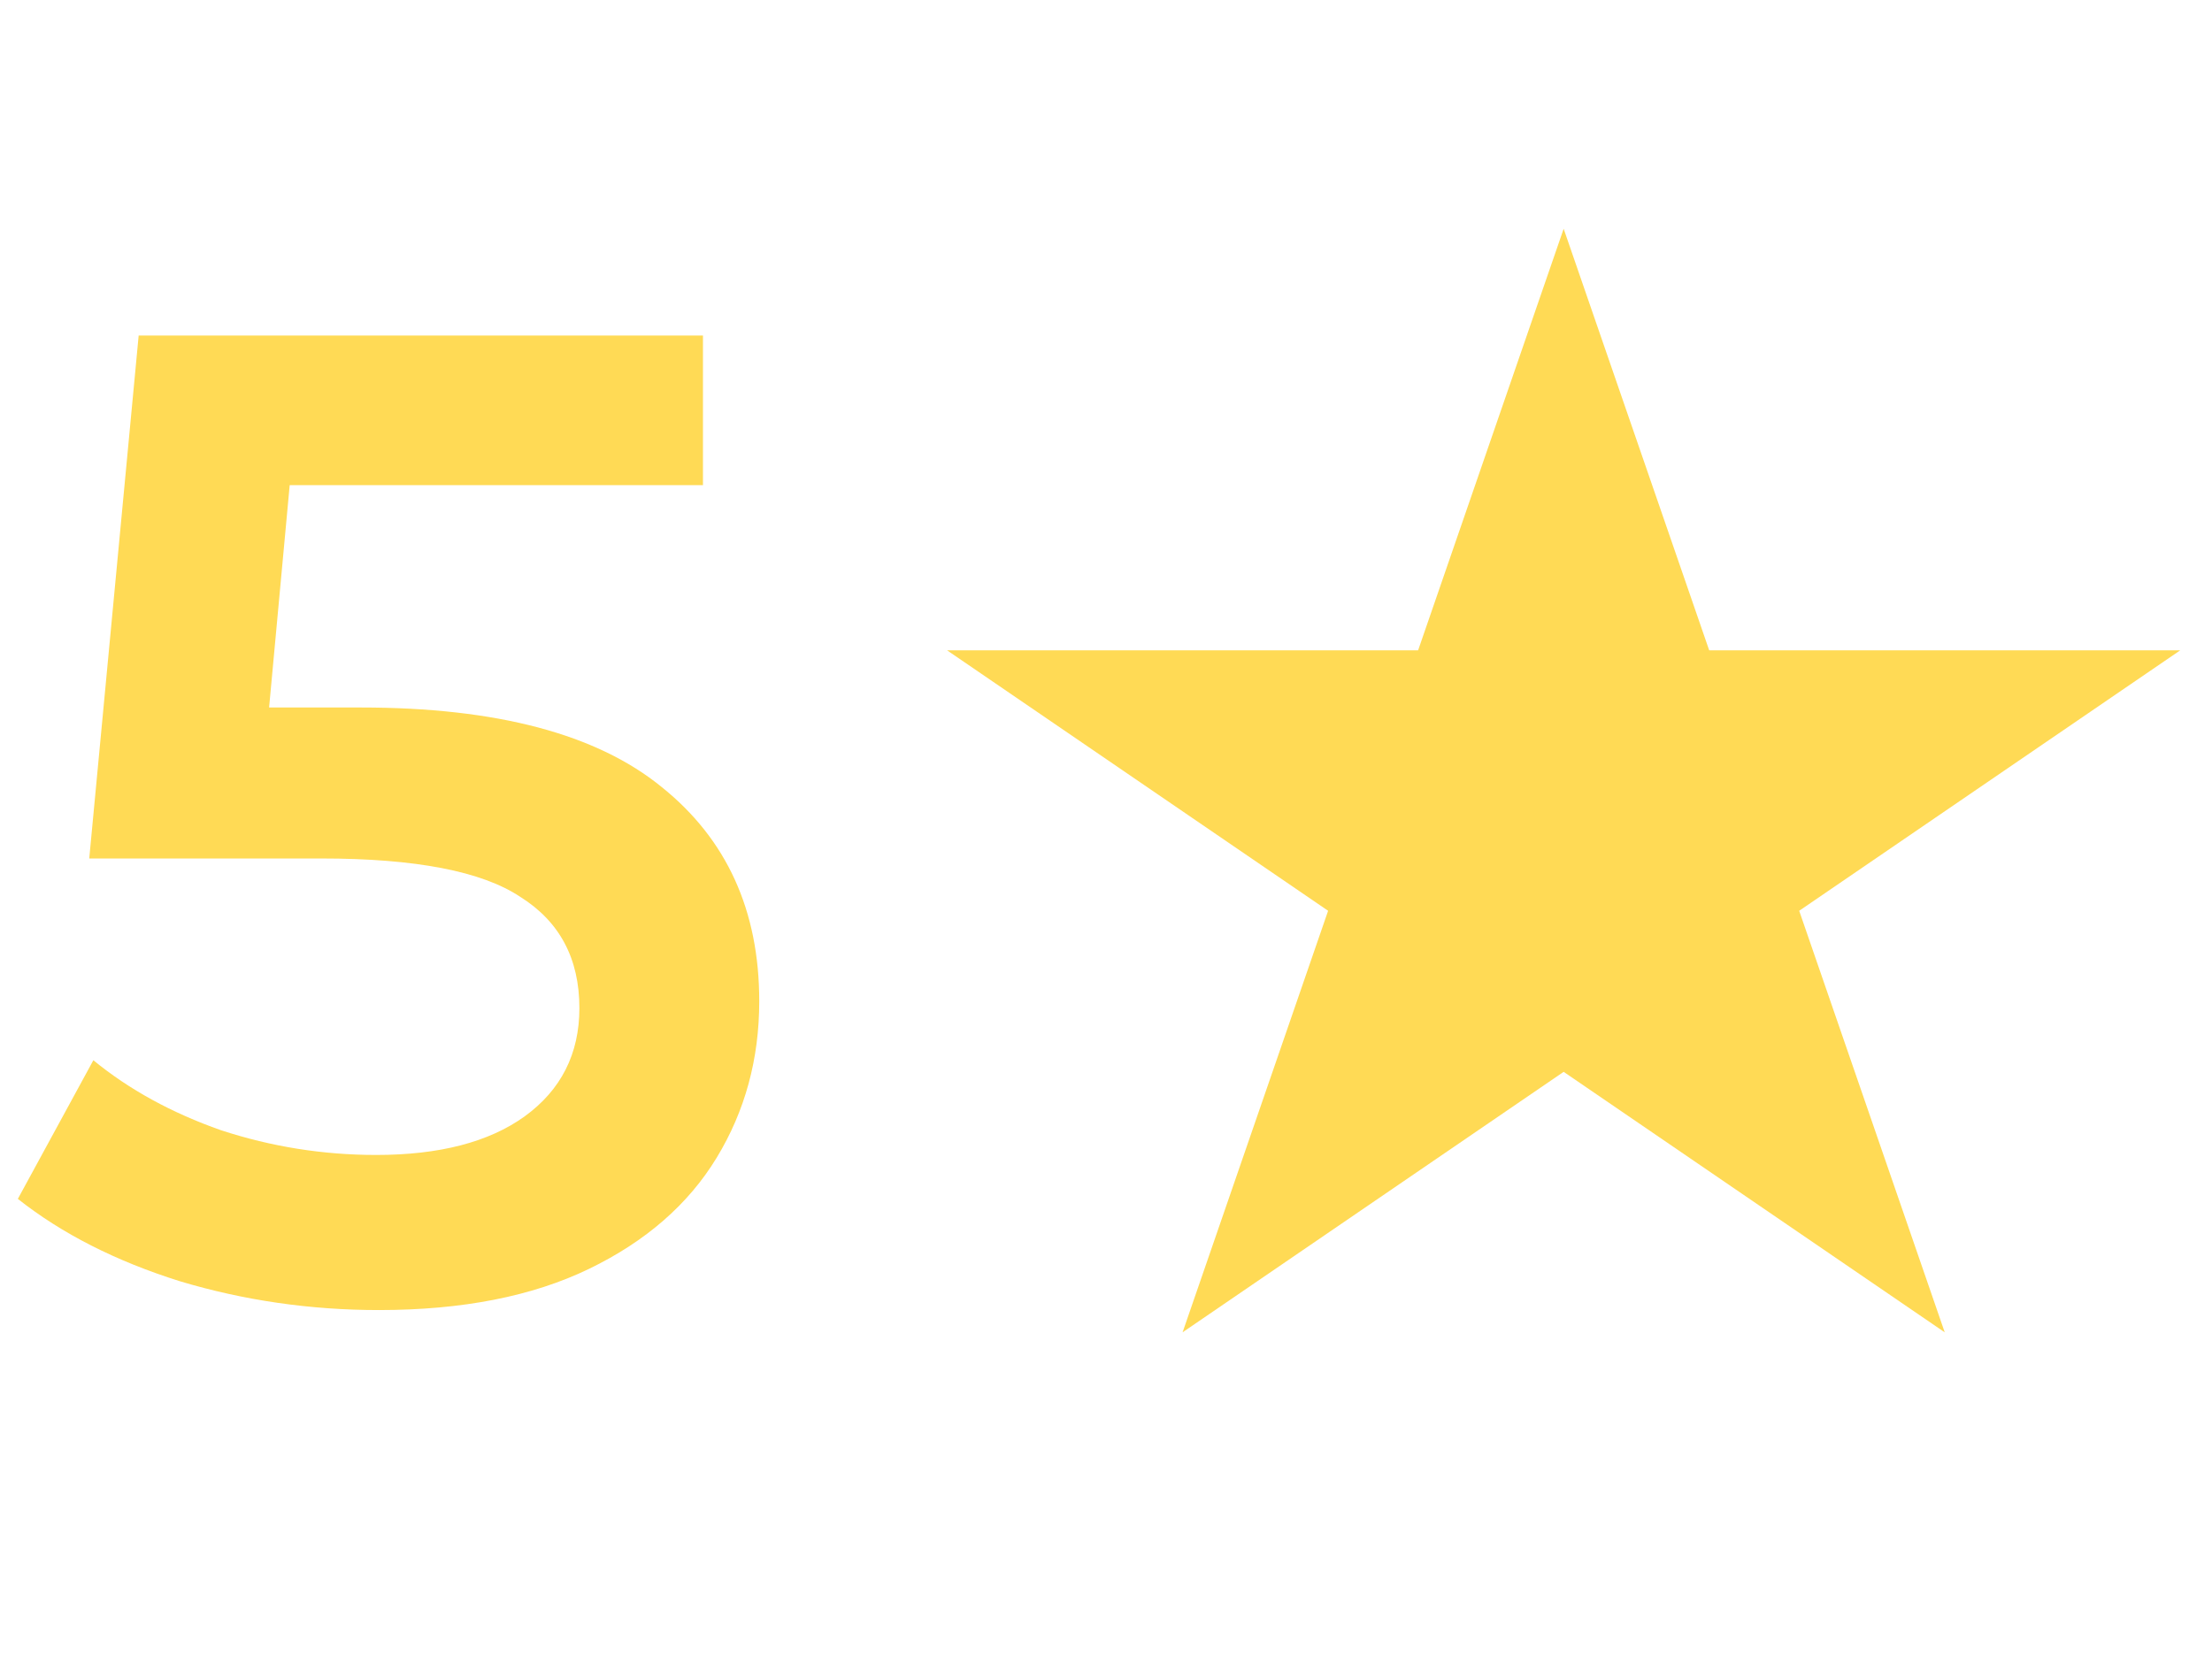 <?xml version="1.0" encoding="UTF-8"?> <svg xmlns="http://www.w3.org/2000/svg" width="29" height="22" viewBox="0 0 29 22" fill="none"> <path d="M4.734 9.278C6.51 9.278 7.824 9.626 8.676 10.322C9.528 11.006 9.954 11.942 9.954 13.13C9.954 13.886 9.768 14.57 9.396 15.182C9.024 15.794 8.466 16.28 7.722 16.64C6.978 17 6.06 17.18 4.968 17.18C4.068 17.18 3.198 17.054 2.358 16.802C1.518 16.538 0.81 16.178 0.234 15.722L1.224 13.904C1.692 14.288 2.25 14.594 2.898 14.822C3.558 15.038 4.236 15.146 4.932 15.146C5.76 15.146 6.408 14.978 6.876 14.642C7.356 14.294 7.596 13.82 7.596 13.22C7.596 12.572 7.338 12.086 6.822 11.762C6.318 11.426 5.448 11.258 4.212 11.258H1.17L1.818 4.4H9.216V6.362H3.798L3.528 9.278H4.734Z" fill="#FFDA55"></path> <path d="M20.5 3L22.408 8.528H28.584L23.588 11.944L25.496 17.472L20.5 14.056L15.504 17.472L17.412 11.944L12.416 8.528H18.592L20.5 3Z" fill="#FFDA55"></path> </svg> 